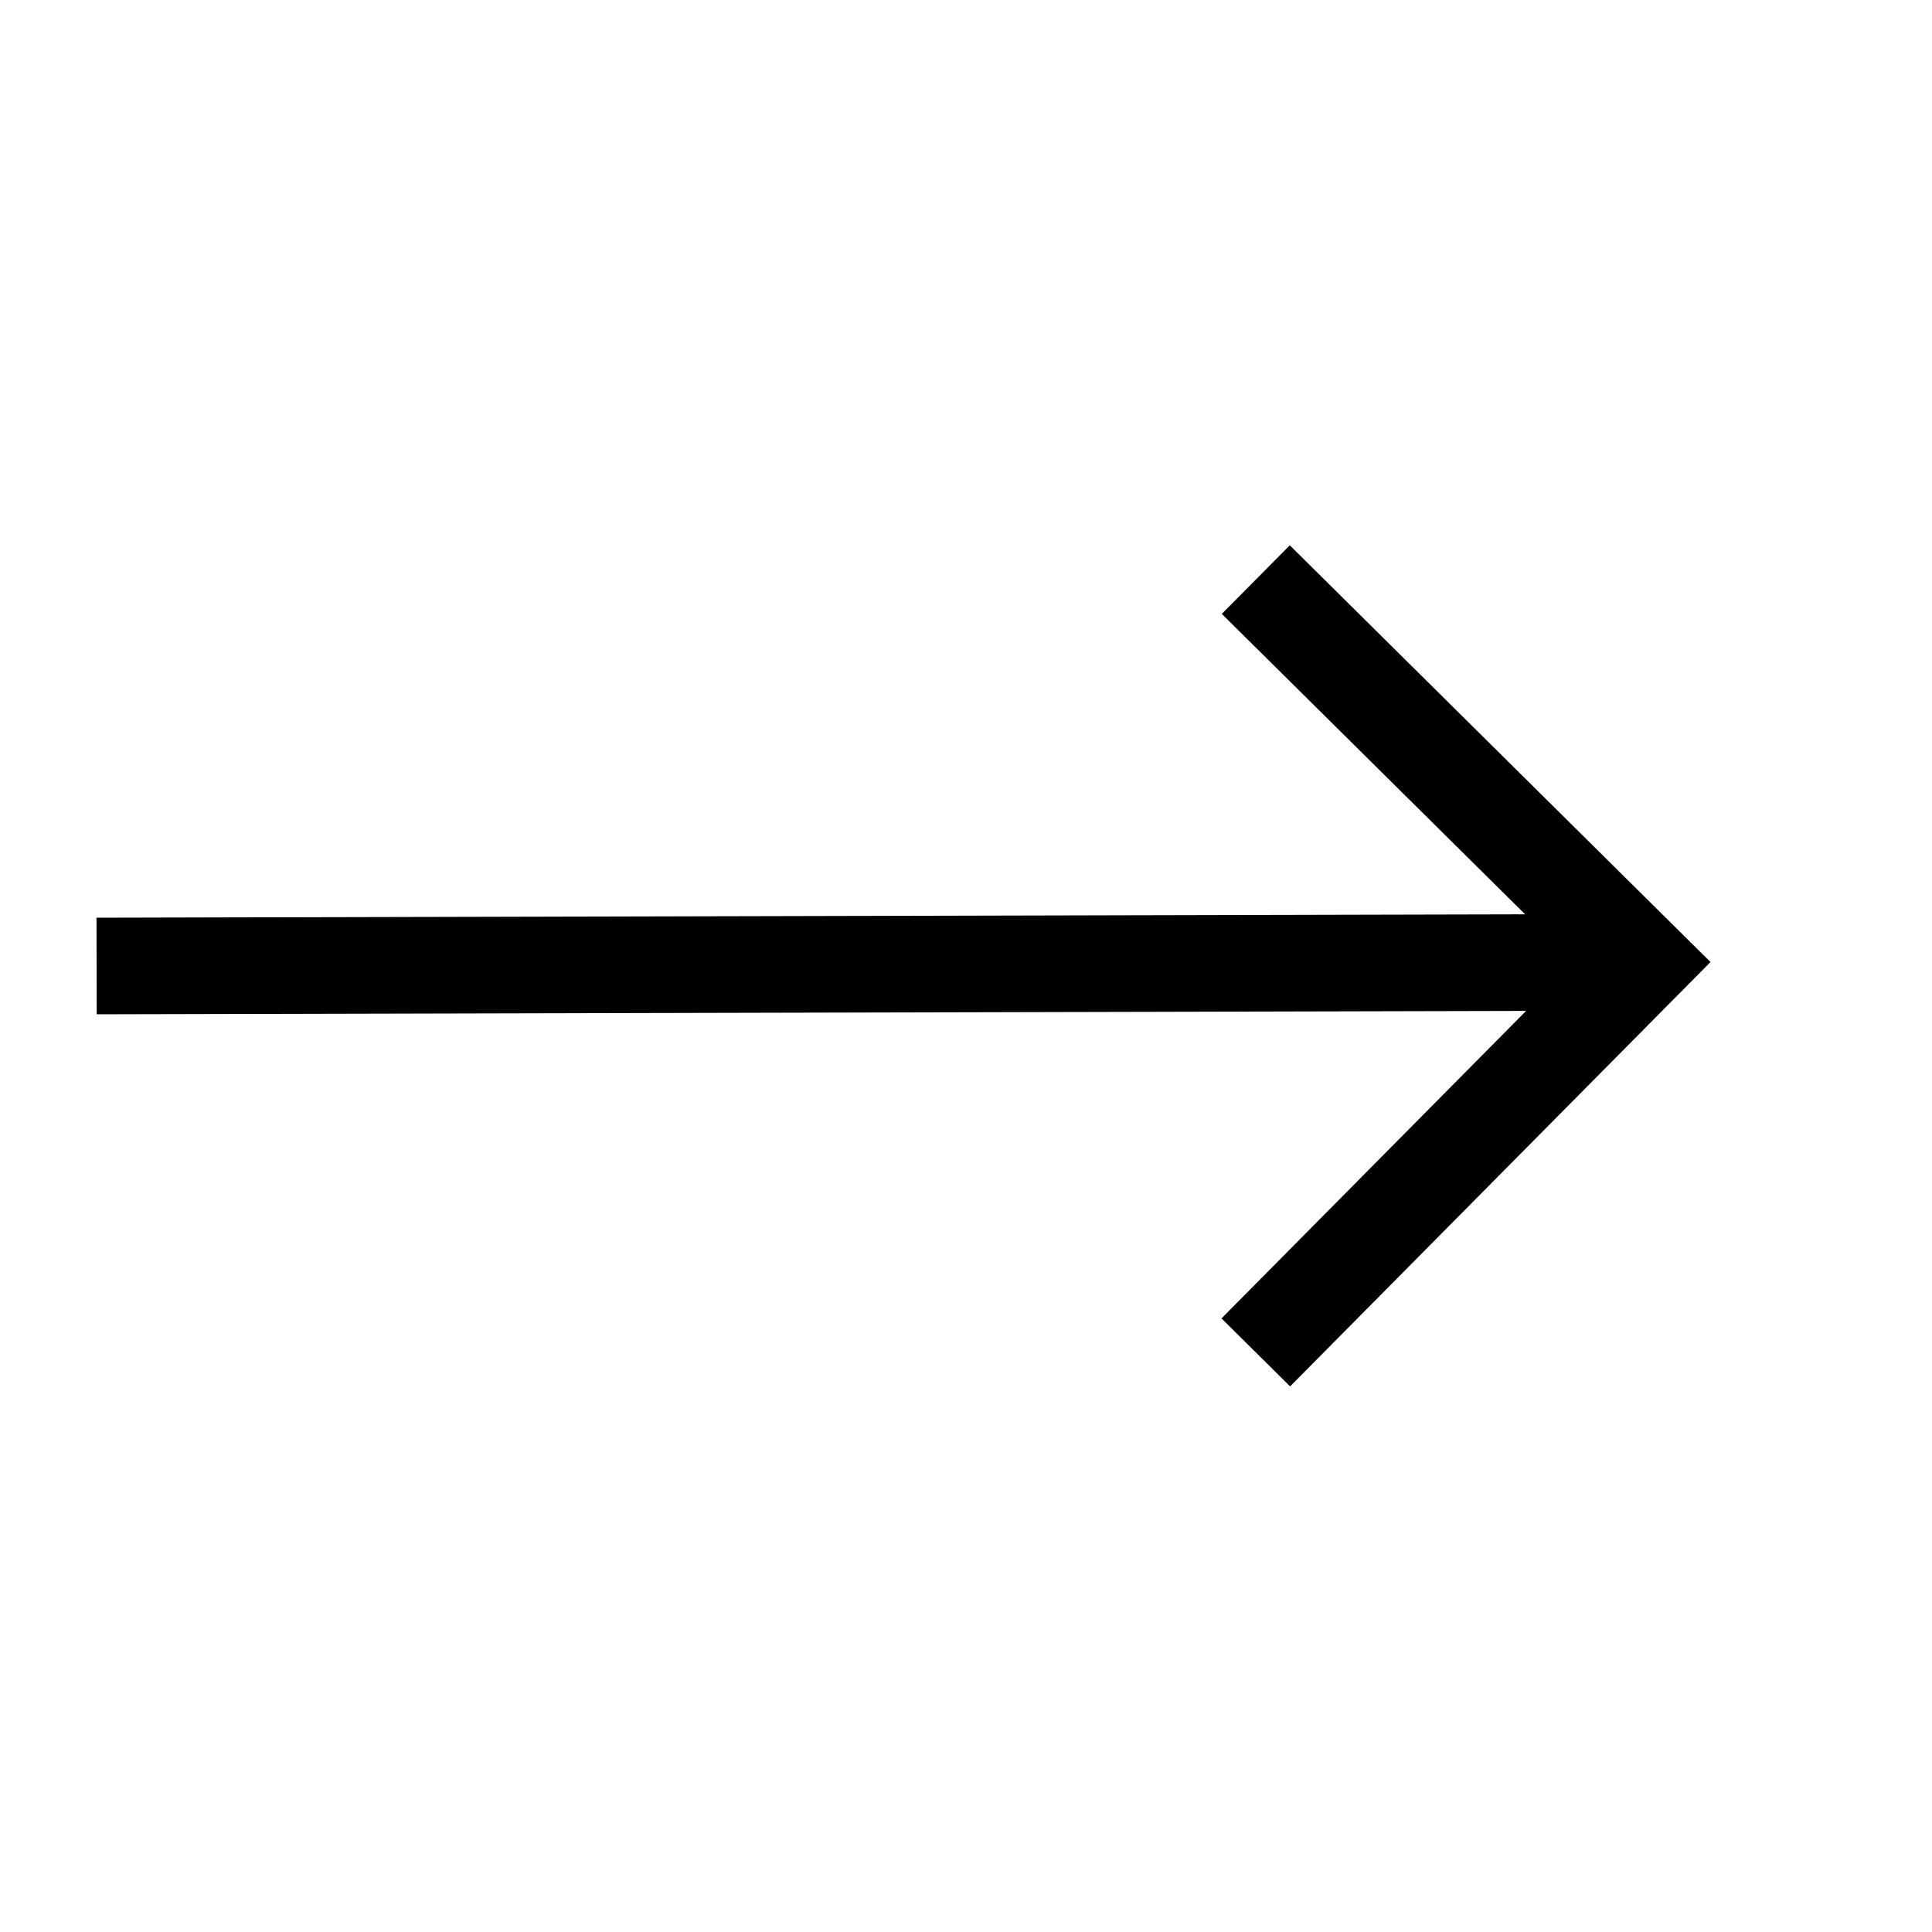 <svg width="20" height="20" viewBox="0 0 20 20" fill="none" xmlns="http://www.w3.org/2000/svg">
<path fill-rule="evenodd" clip-rule="evenodd" d="M15.788 9.465L12.648 6.355L13.352 5.645L17.707 9.959L13.355 14.352L12.645 13.648L15.798 10.465L1.001 10.5L0.999 9.5L15.788 9.465Z" fill="black"/>
</svg>
